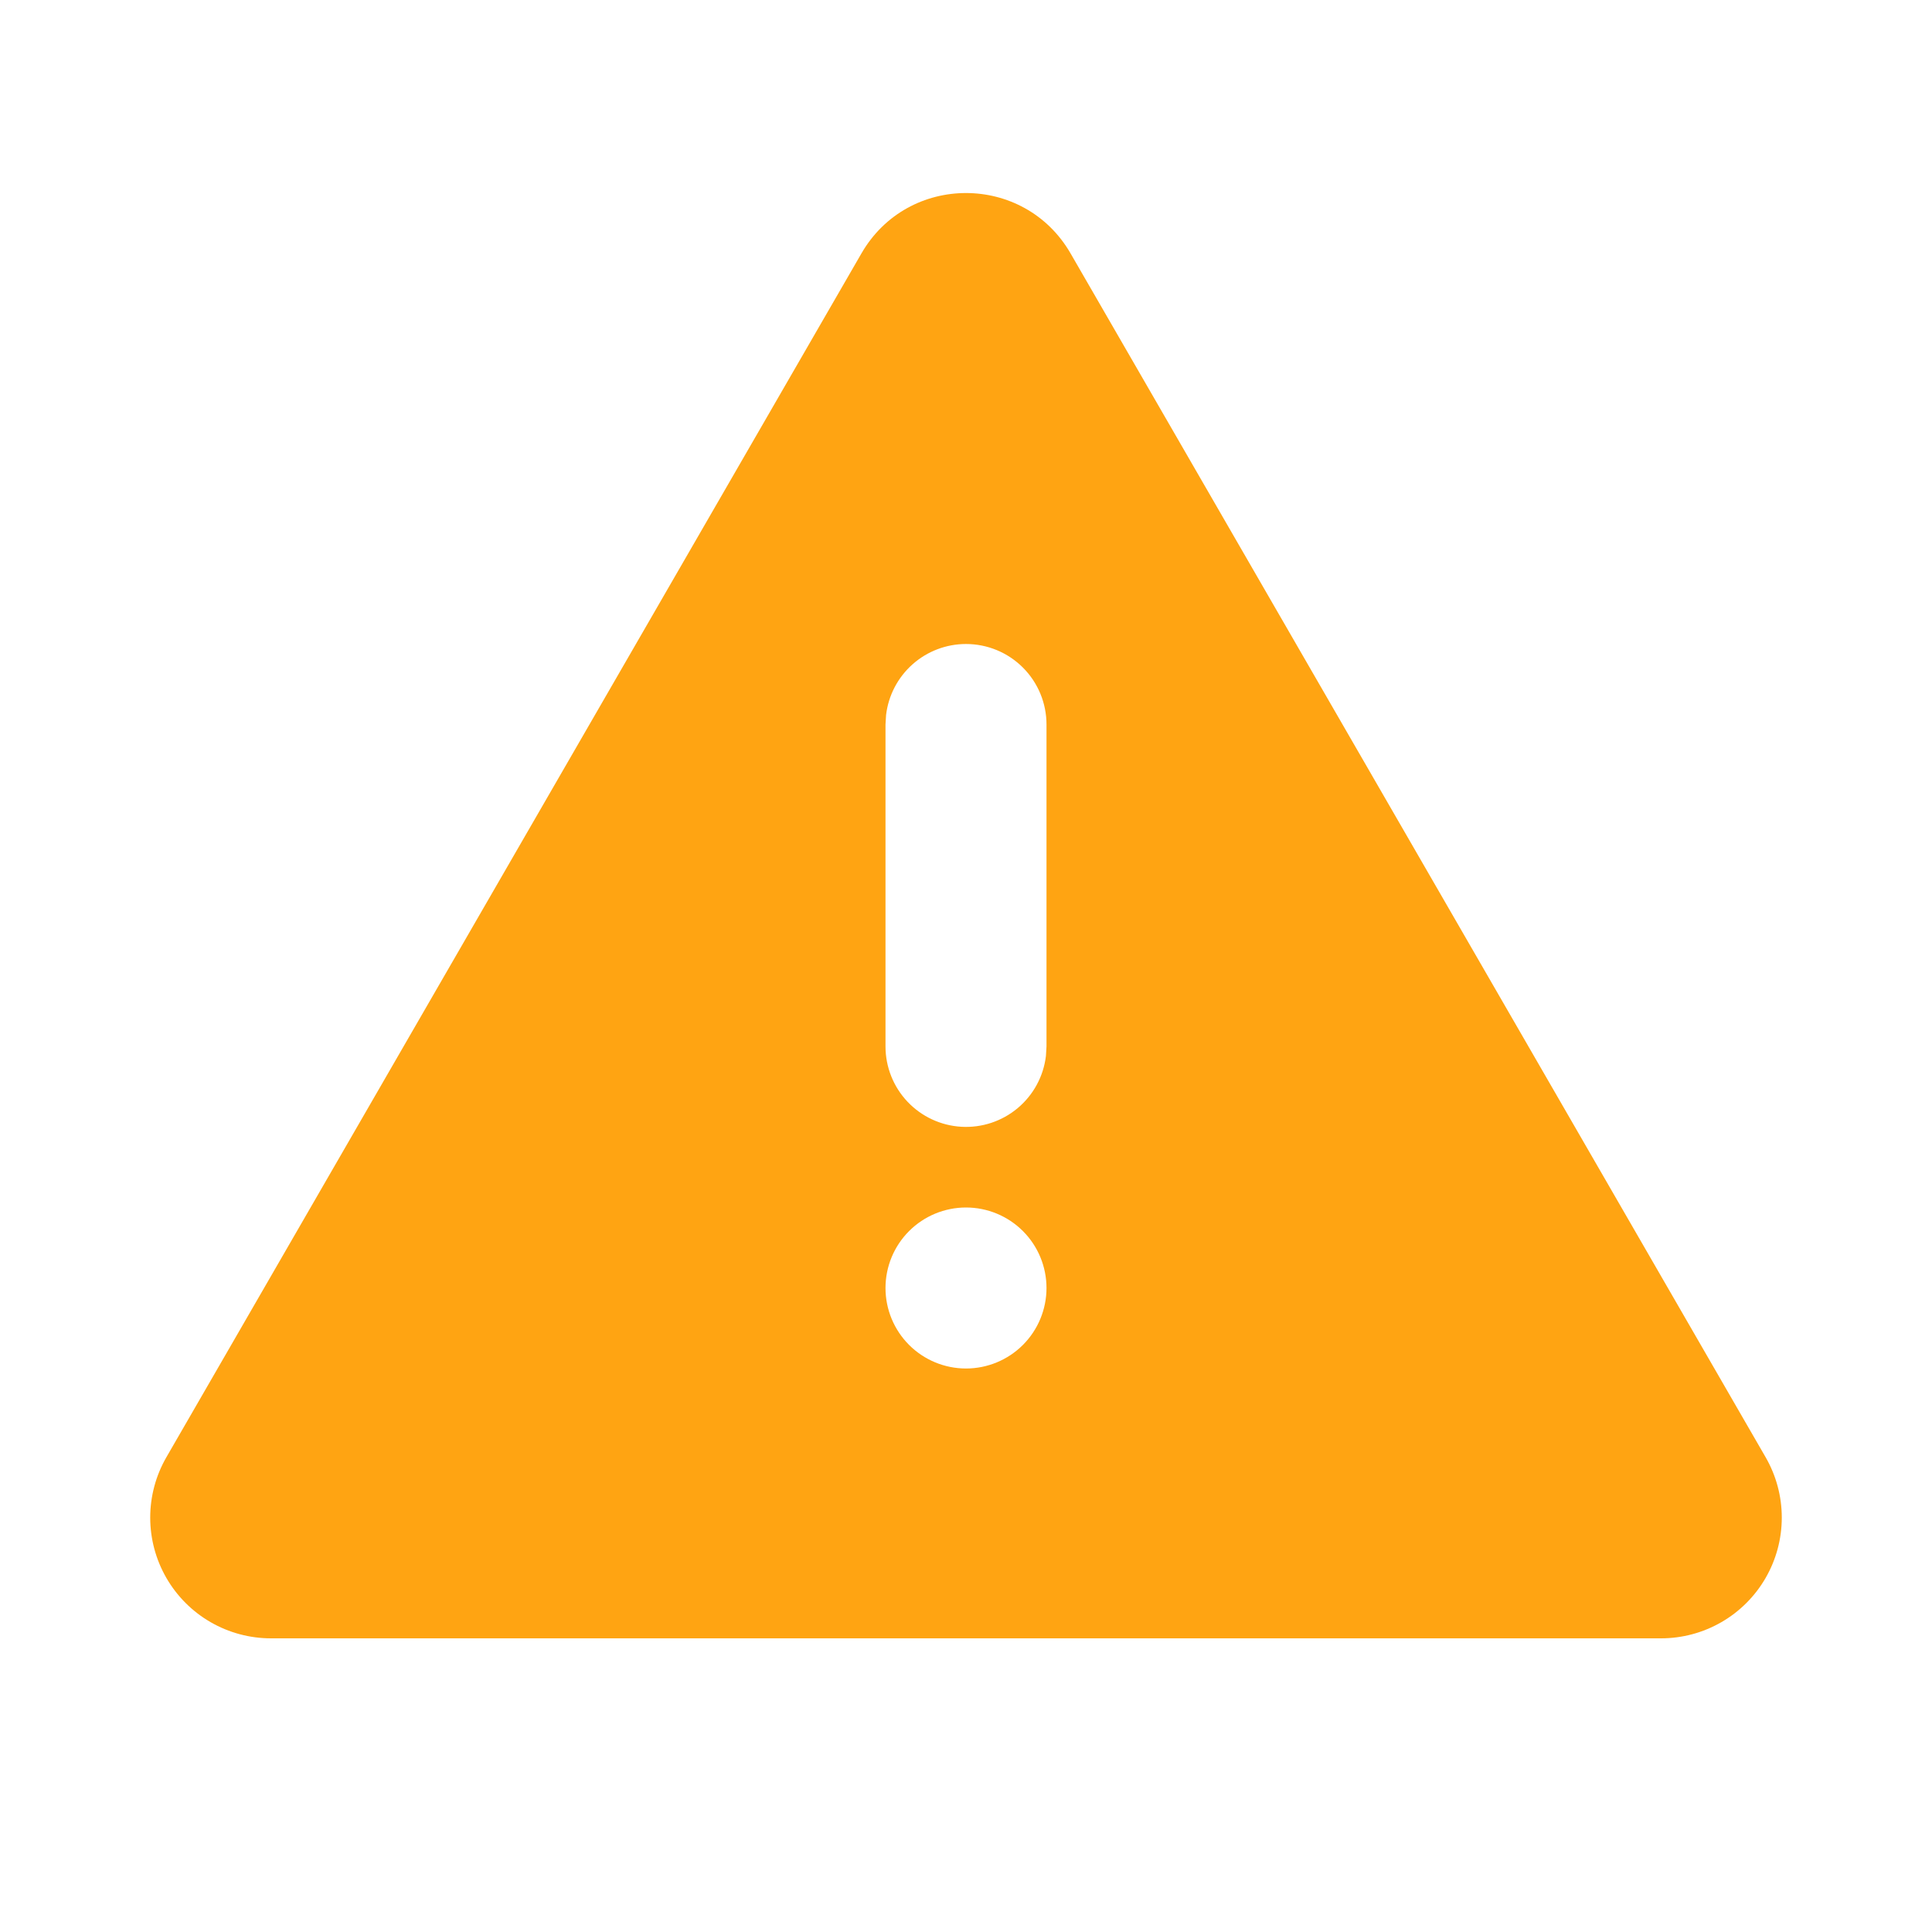 <svg width="197" height="197" viewBox="0 0 197 197" fill="none" xmlns="http://www.w3.org/2000/svg">
<path d="M109.163 25.84L180.033 148.587C181.114 150.459 181.683 152.582 181.683 154.743C181.683 156.905 181.114 159.028 180.034 160.9C178.953 162.771 177.399 164.326 175.527 165.406C173.655 166.487 171.532 167.056 169.371 167.056H27.629C25.468 167.056 23.345 166.487 21.473 165.406C19.602 164.326 18.047 162.771 16.967 160.9C15.886 159.028 15.317 156.905 15.317 154.743C15.317 152.582 15.886 150.459 16.967 148.587L87.838 25.84C92.574 17.631 104.418 17.631 109.163 25.84ZM98.5 123.125C96.323 123.125 94.235 123.99 92.696 125.529C91.157 127.069 90.292 129.156 90.292 131.333C90.292 133.51 91.157 135.598 92.696 137.138C94.235 138.677 96.323 139.542 98.5 139.542C100.677 139.542 102.765 138.677 104.304 137.138C105.844 135.598 106.708 133.51 106.708 131.333C106.708 129.156 105.844 127.069 104.304 125.529C102.765 123.99 100.677 123.125 98.5 123.125ZM98.5 65.667C96.49 65.667 94.549 66.405 93.047 67.741C91.544 69.077 90.584 70.918 90.349 72.915L90.292 73.875V106.708C90.294 108.8 91.095 110.813 92.531 112.334C93.968 113.855 95.93 114.771 98.019 114.893C100.108 115.016 102.164 114.337 103.768 112.994C105.373 111.651 106.404 109.746 106.651 107.669L106.708 106.708V73.875C106.708 71.698 105.844 69.61 104.304 68.071C102.765 66.531 100.677 65.667 98.5 65.667Z" fill="#FFA412"/>
</svg>

